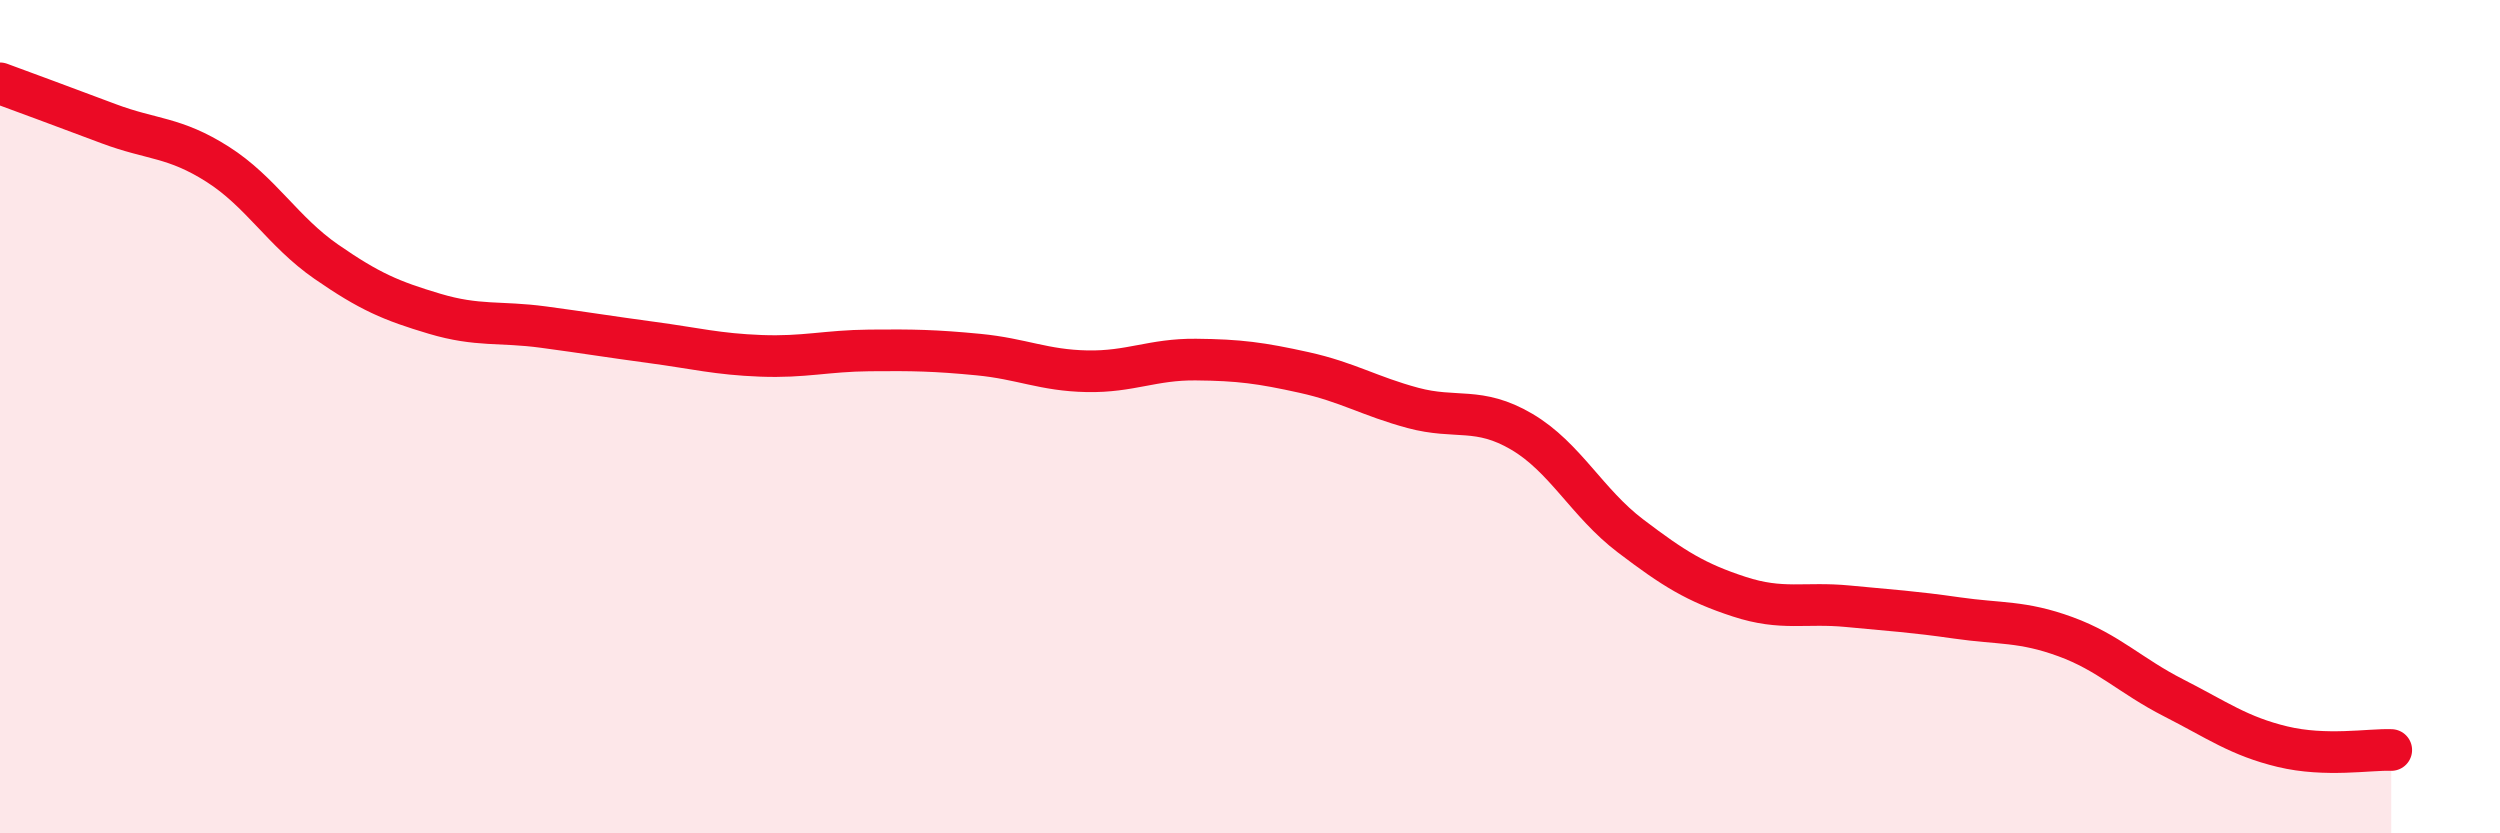 
    <svg width="60" height="20" viewBox="0 0 60 20" xmlns="http://www.w3.org/2000/svg">
      <path
        d="M 0,2 C 0.52,2.19 1.57,2.58 2.61,2.97 C 3.65,3.36 4.18,3.28 5.22,3.94 C 6.26,4.6 6.79,5.56 7.83,6.28 C 8.87,7 9.39,7.22 10.43,7.53 C 11.47,7.84 12,7.71 13.04,7.85 C 14.08,7.99 14.61,8.08 15.65,8.22 C 16.69,8.36 17.22,8.5 18.26,8.54 C 19.3,8.58 19.83,8.42 20.87,8.41 C 21.91,8.4 22.44,8.41 23.48,8.51 C 24.52,8.61 25.05,8.89 26.09,8.91 C 27.13,8.93 27.66,8.62 28.7,8.63 C 29.74,8.64 30.26,8.71 31.3,8.94 C 32.34,9.17 32.87,9.51 33.91,9.79 C 34.95,10.07 35.48,9.75 36.52,10.36 C 37.56,10.97 38.09,12.07 39.13,12.86 C 40.17,13.65 40.7,13.98 41.74,14.32 C 42.78,14.66 43.31,14.45 44.35,14.55 C 45.39,14.65 45.92,14.68 46.96,14.83 C 48,14.98 48.53,14.9 49.57,15.28 C 50.61,15.66 51.13,16.22 52.17,16.75 C 53.21,17.28 53.74,17.67 54.78,17.92 C 55.82,18.17 56.87,17.98 57.39,18L57.39 20L0 20Z"
        fill="#EB0A25"
        opacity="0.1"
        stroke-linecap="round"
        stroke-linejoin="round"
      />
      <path
        d="M 0,2 C 0.52,2.19 1.57,2.58 2.61,2.97 C 3.65,3.36 4.18,3.28 5.22,3.94 C 6.26,4.6 6.79,5.56 7.83,6.28 C 8.87,7 9.39,7.22 10.43,7.53 C 11.47,7.84 12,7.71 13.04,7.85 C 14.08,7.99 14.61,8.08 15.65,8.22 C 16.69,8.36 17.22,8.5 18.26,8.54 C 19.3,8.58 19.83,8.42 20.87,8.41 C 21.91,8.4 22.44,8.41 23.48,8.51 C 24.52,8.61 25.05,8.89 26.09,8.91 C 27.13,8.93 27.66,8.62 28.7,8.63 C 29.74,8.64 30.26,8.71 31.3,8.94 C 32.34,9.17 32.87,9.51 33.91,9.79 C 34.95,10.07 35.48,9.75 36.52,10.36 C 37.56,10.97 38.09,12.07 39.13,12.86 C 40.17,13.65 40.7,13.98 41.74,14.32 C 42.78,14.66 43.31,14.45 44.35,14.55 C 45.39,14.65 45.92,14.68 46.96,14.83 C 48,14.98 48.53,14.9 49.57,15.28 C 50.61,15.66 51.13,16.22 52.17,16.75 C 53.21,17.28 53.74,17.67 54.78,17.92 C 55.82,18.17 56.87,17.98 57.39,18"
        stroke="#EB0A25"
        stroke-width="1"
        fill="none"
        stroke-linecap="round"
        stroke-linejoin="round"
      />
    </svg>
  